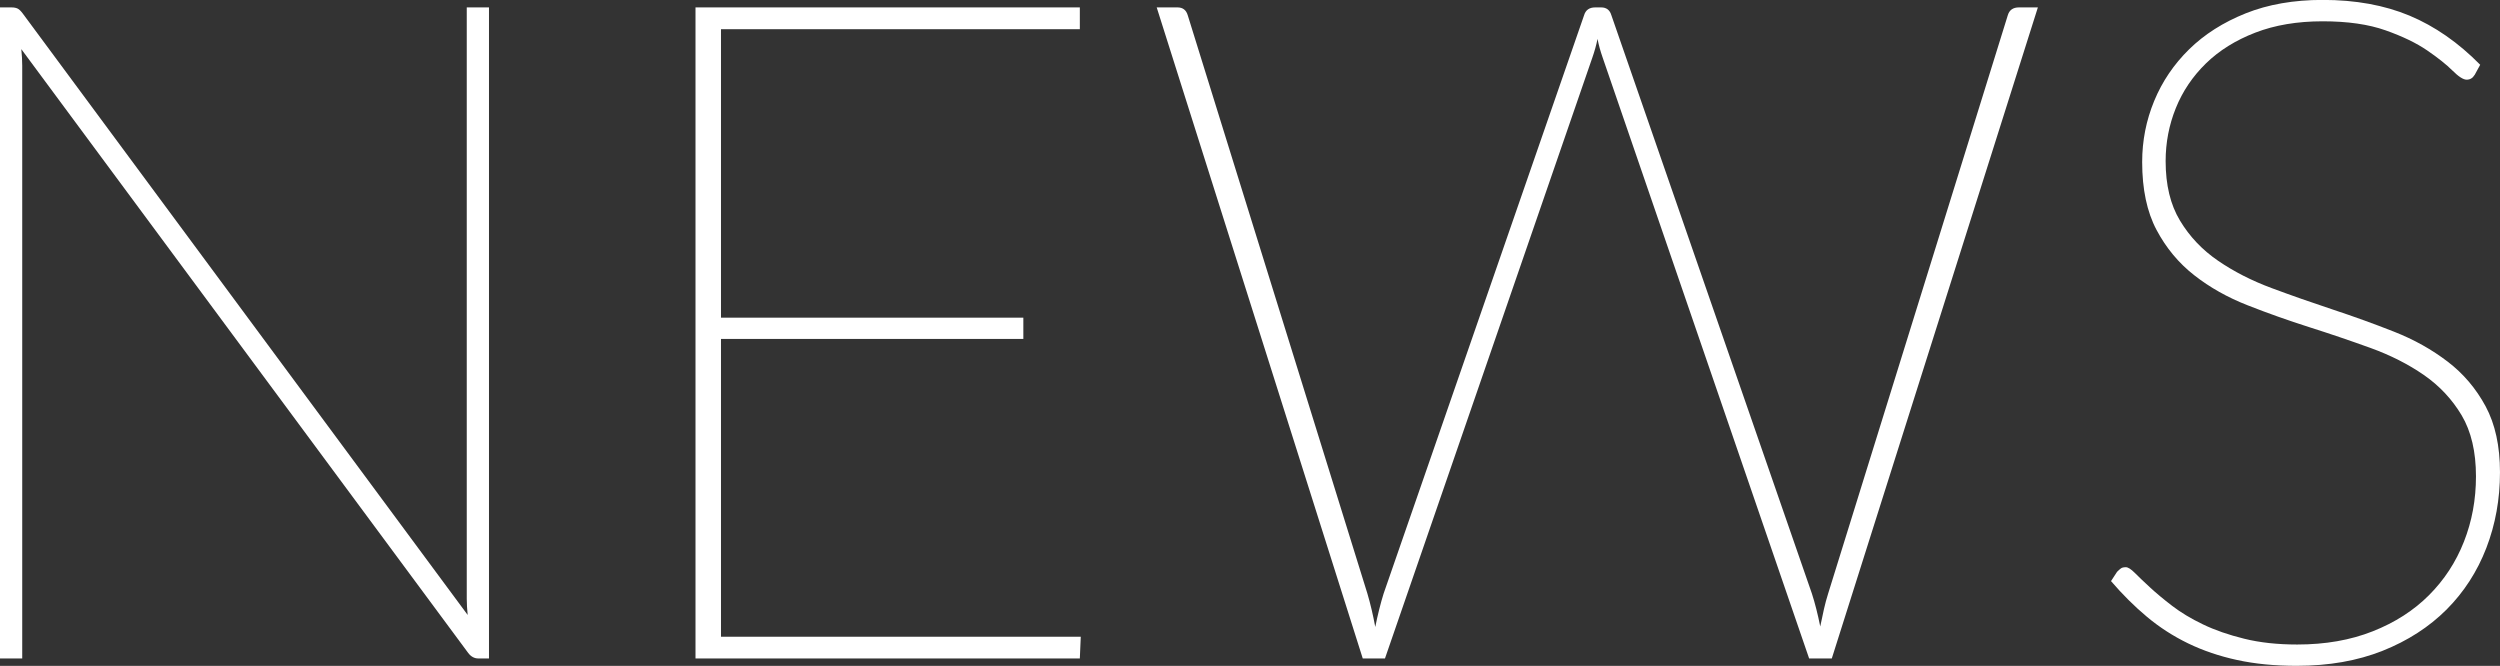 <?xml version="1.0" encoding="UTF-8"?><svg id="_イヤー_2" xmlns="http://www.w3.org/2000/svg" viewBox="0 0 72.886 19.413"><rect x="0" y="0" width="72.886" height="19.413" fill="#333333" stroke="none"/><defs><style>.cls-1{fill:#fff;}</style></defs><g id="text"><g><path class="cls-1" d="M14.256,.216V19.197h-.31c-.117,0-.216-.054-.297-.162L.621,1.432c.009,.081,.016,.164,.02,.249,.004,.086,.007,.165,.007,.236V19.197H0V.216H.338c.072,0,.13,.012,.176,.034,.045,.022,.094,.07,.148,.142L13.635,17.929c-.009-.081-.016-.162-.02-.243-.005-.081-.007-.157-.007-.229V.216h.648Z"/><path class="cls-1" d="M31.509,18.562l-.027,.635h-11.205V.216h11.205V.851h-10.462V9.262h8.815v.62h-8.815v8.681h10.489Z"/><path class="cls-1" d="M59.413,.216l-6.008,18.981h-.661L46.723,1.674c-.063-.18-.113-.359-.148-.54-.036,.181-.086,.36-.149,.54l-6.048,17.523h-.648L33.723,.216h.608c.153,0,.252,.077,.297,.229l5.238,16.862c.09,.306,.166,.63,.229,.972,.036-.18,.074-.351,.115-.513,.04-.162,.083-.315,.128-.459L46.183,.445c.045-.152,.153-.229,.324-.229h.175c.153,0,.252,.077,.297,.229l5.846,16.862c.09,.278,.171,.599,.243,.958,.036-.18,.072-.349,.108-.506,.036-.157,.076-.309,.122-.452L58.536,.445c.045-.152,.153-.229,.324-.229h.554Z"/><path class="cls-1" d="M72.143,2.188c-.054,.09-.131,.135-.229,.135-.099,0-.236-.088-.412-.264-.176-.175-.421-.371-.736-.587-.315-.216-.72-.412-1.215-.587-.495-.176-1.107-.264-1.836-.264-.738,0-1.393,.11-1.964,.331-.572,.221-1.051,.52-1.438,.897-.387,.378-.68,.812-.878,1.303-.198,.491-.297,1.006-.297,1.546,0,.693,.139,1.271,.419,1.734,.279,.464,.648,.854,1.107,1.168,.459,.315,.979,.581,1.559,.797,.58,.216,1.177,.425,1.789,.628,.612,.202,1.208,.418,1.789,.647,.581,.229,1.1,.52,1.559,.871,.459,.351,.828,.785,1.107,1.303,.279,.518,.419,1.159,.419,1.924,0,.783-.133,1.519-.398,2.207-.266,.688-.653,1.287-1.161,1.796-.509,.508-1.13,.909-1.863,1.201-.734,.292-1.568,.438-2.504,.438-.639,0-1.217-.056-1.735-.169-.518-.112-.995-.274-1.431-.485-.437-.212-.837-.471-1.202-.776s-.713-.652-1.046-1.04l.176-.27c.045-.045,.083-.079,.115-.102,.031-.022,.079-.033,.142-.033,.063,0,.151,.056,.263,.168,.112,.113,.259,.253,.439,.419,.18,.167,.396,.347,.648,.54,.252,.193,.551,.374,.898,.54,.346,.167,.747,.306,1.202,.418,.454,.113,.97,.169,1.546,.169,.819,0,1.552-.128,2.201-.385,.648-.256,1.195-.607,1.64-1.053,.445-.445,.785-.965,1.019-1.56,.234-.594,.351-1.229,.351-1.903,0-.72-.14-1.313-.418-1.782-.279-.468-.646-.859-1.1-1.174-.455-.315-.974-.578-1.559-.79-.585-.211-1.181-.414-1.789-.607-.607-.193-1.204-.405-1.789-.635-.585-.229-1.105-.521-1.559-.877-.455-.355-.821-.797-1.1-1.323-.279-.526-.418-1.186-.418-1.978,0-.621,.117-1.215,.351-1.782,.234-.567,.574-1.068,1.019-1.505,.446-.437,.994-.785,1.647-1.047,.652-.261,1.402-.392,2.248-.392,.954,0,1.798,.153,2.531,.459,.733,.307,1.42,.783,2.059,1.432l-.162,.297Z"/></g></g></svg>
